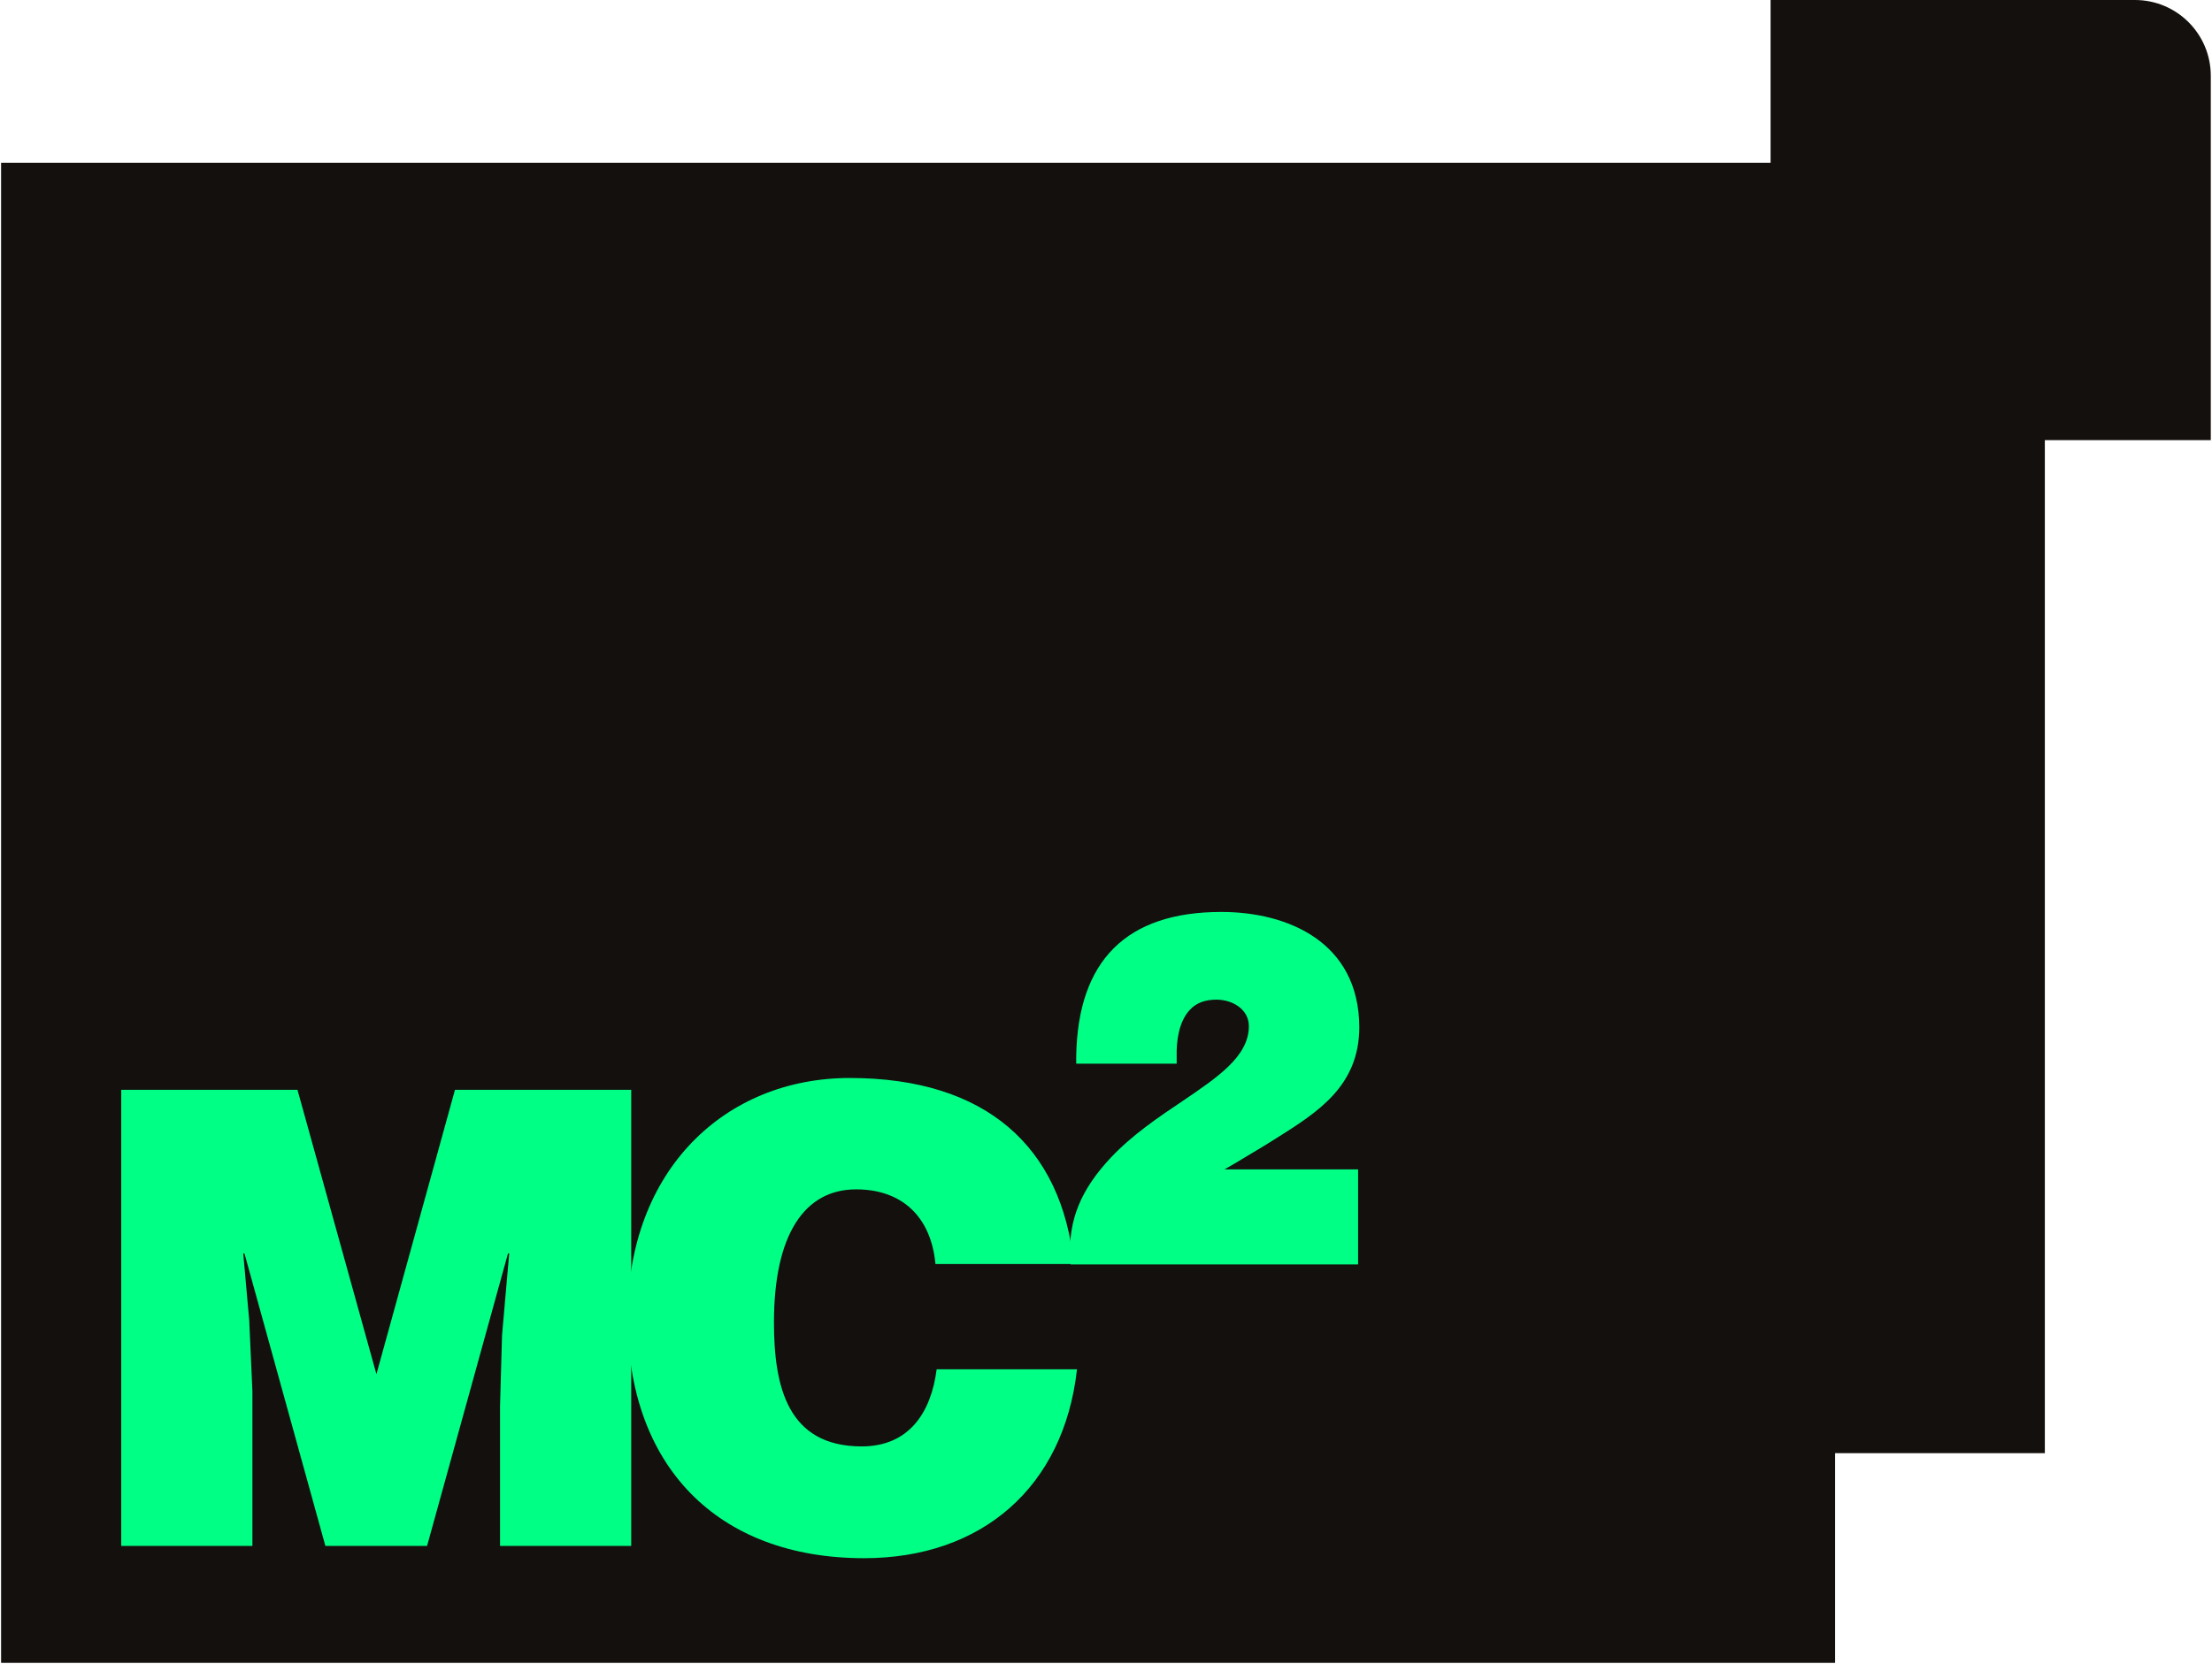 <svg width="1021" height="768" viewBox="0 0 1021 768" fill="none" xmlns="http://www.w3.org/2000/svg">
<path d="M817.252 0H985.438C1004.77 0 1020.44 15.67 1020.44 35V203.186H817.252V0Z" fill="#13100D"/>
<path d="M0.5 75.137H943.844V670.865H847.039V767.67H0.5V75.137Z" fill="#13100D"/>
<path d="M210.004 503.125L173.747 634.407L137.306 503.125H55.958V713.703H116.509V642.317L115.037 609.544L112.276 578.654H112.828L150.189 713.703H197.121L234.482 578.654H235.034L231.721 616.513L230.801 649.286V713.703H291.352V503.125H210.004Z" fill="#00FF85"/>
<path d="M431.779 583.552C429.754 561.703 416.319 549.083 395.154 549.083C371.412 549.083 357.24 569.802 357.24 610.486C357.24 640.057 363.498 667.745 397.73 667.745C419.448 667.745 429.754 652.3 432.331 632.146H497.115C491.041 686.58 453.128 719.353 398.835 719.353C330.922 719.353 289.696 676.598 289.696 608.226C289.696 540.042 334.787 497.663 392.209 497.663C455.153 497.663 490.121 529.495 495.643 583.552H431.779Z" fill="#00FF85"/>
<path d="M571.653 536.087C576.254 533.262 581.224 530.436 586.009 527.423C587.113 526.669 588.217 526.104 589.322 525.351C608.094 513.485 627.419 501.43 627.419 474.119C627.235 434.942 594.475 421.004 563.739 421.004C519.937 421.004 497.483 443.418 496.747 487.68V491.071H543.126V487.68C542.942 480.9 544.046 471.67 549.2 466.208C552.144 463.006 556.194 461.499 561.531 461.499C568.709 461.499 576.438 465.832 576.438 473.742C576.438 487.68 562.083 497.286 545.703 508.399C535.028 515.557 522.697 523.844 512.759 534.392C498.955 549.083 493.066 563.21 493.986 580.538L494.17 583.74H626.867V539.854H565.212C567.236 538.724 569.445 537.405 571.653 536.087Z" fill="#00FF85"/>
</svg>
